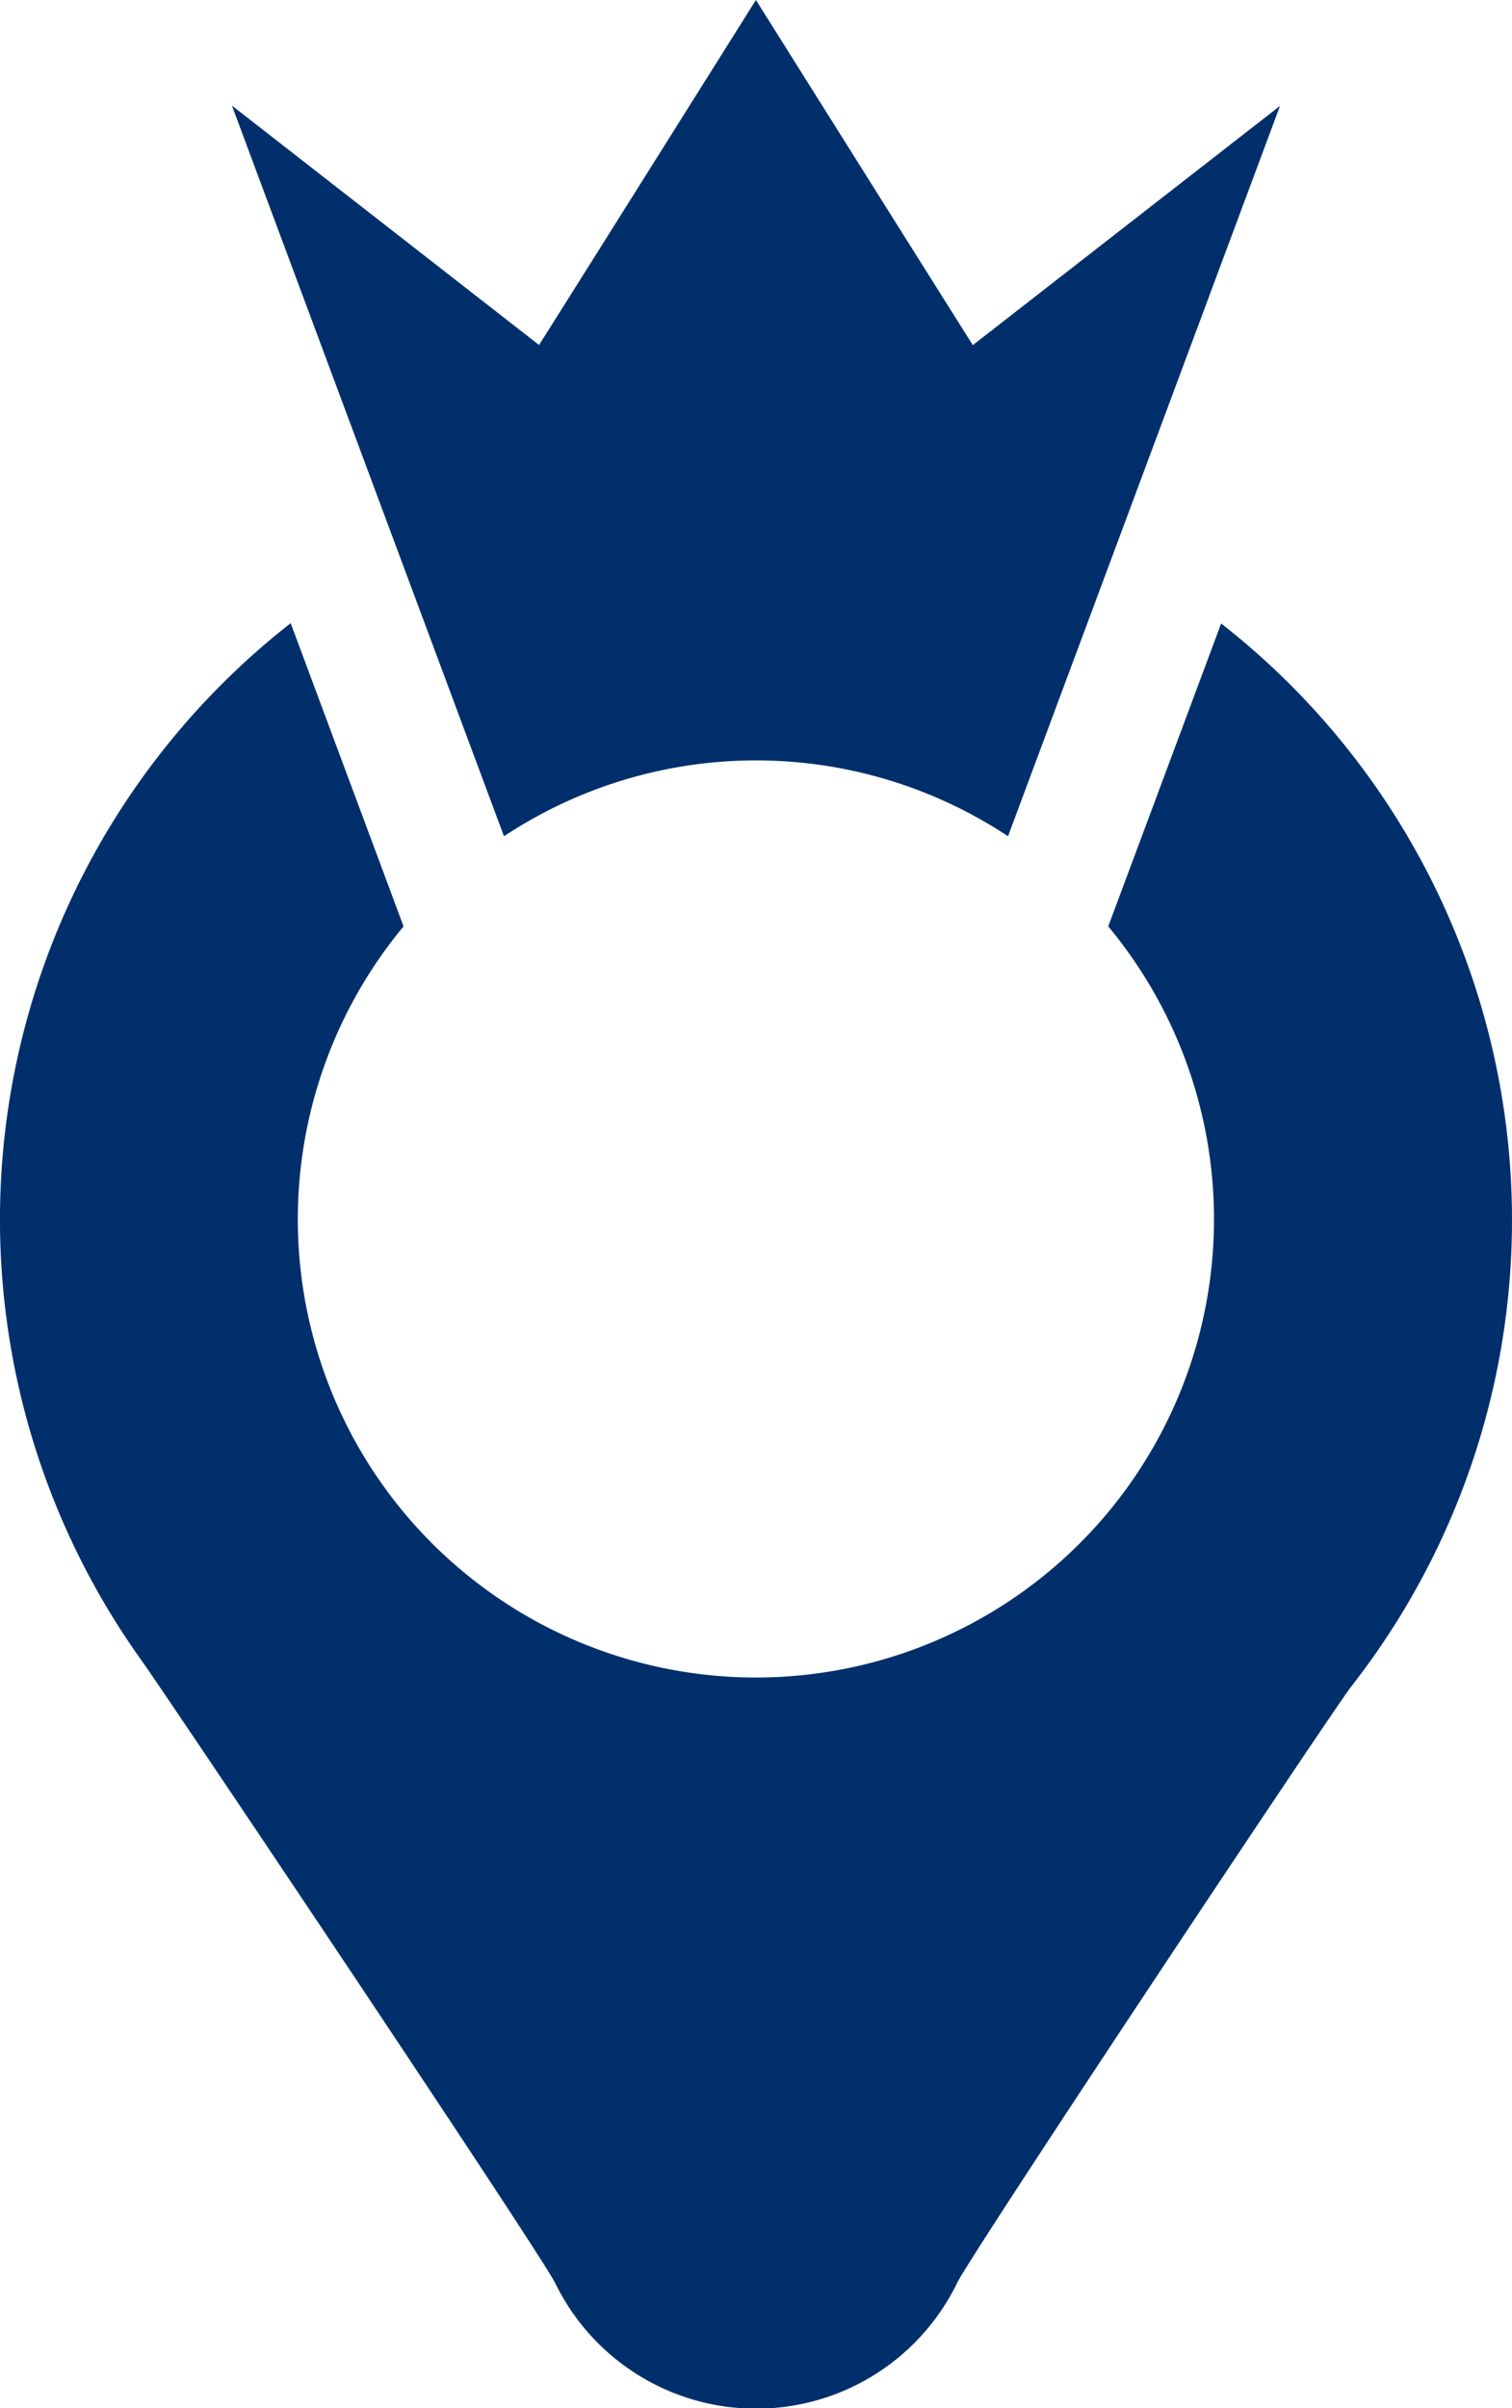 <?xml version="1.0" encoding="UTF-8"?>
<svg xmlns="http://www.w3.org/2000/svg" width="24.349" height="38.768" viewBox="0 0 24.349 38.768">
  <g id="Icon-Simple-Ground" transform="translate(0)">
    <g id="Group_174650" data-name="Group 174650" transform="translate(0)">
      <path id="Path_131609" data-name="Path 131609" d="M12.982,12.241l0,0a7.351,7.351,0,0,1,4.058,1.221L21.42,1.705,16.473,5.556,15.54,4.074,12.98,0,10.42,4.074l-.932,1.48L4.542,1.7,8.923,13.462a7.354,7.354,0,0,1,4.059-1.221" transform="translate(-0.807)" fill="#002f6c" fill-rule="evenodd"></path>
      <path id="Path_131610" data-name="Path 131610" d="M19.667,12.2l-1.82,4.881a7.377,7.377,0,1,1-11.348,0L4.681,12.2a12.186,12.186,0,0,0-2.4,16.7c.382.531,6.426,9.544,6.661,10.023a3.6,3.6,0,0,0,6.475-.012c.233-.476,6.043-9.213,6.348-9.6a12.186,12.186,0,0,0-2.1-17.106" transform="translate(0 -2.168)" fill="#002f6c" fill-rule="evenodd"></path>
    </g>
  </g>
</svg>
